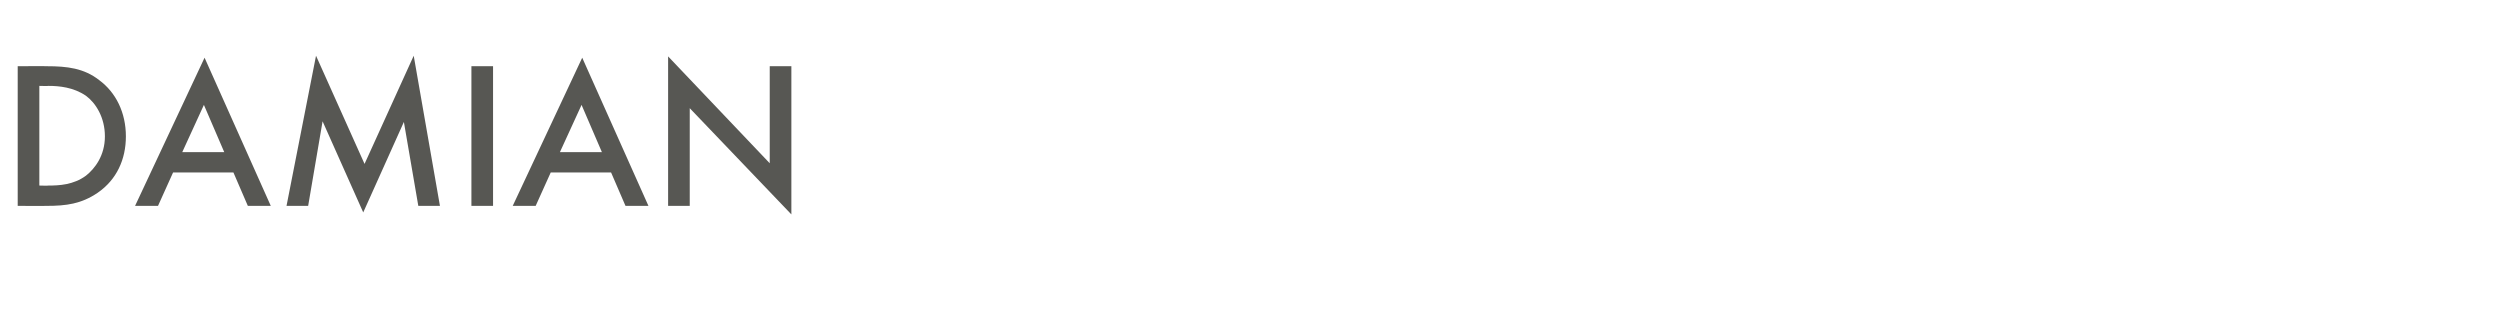 <?xml version="1.0" standalone="no"?><!DOCTYPE svg PUBLIC "-//W3C//DTD SVG 1.1//EN" "http://www.w3.org/Graphics/SVG/1.1/DTD/svg11.dtd"><svg xmlns="http://www.w3.org/2000/svg" version="1.1" width="381.3px" height="49.6px" viewBox="0 -7 381.3 49.6" style="top:-7px">  <desc>﻿﻿﻿Damian</desc>  <defs/>  <g id="Polygon383989">    <path d="M 7.2 3.1 C 10.2 3.1 12.8 3.4 15.1 5.2 C 17.7 7.1 19.2 10.2 19.2 13.8 C 19.2 17.3 17.8 20.4 14.9 22.4 C 12.4 24.1 10.1 24.4 7.1 24.4 C 7.14 24.42 2.7 24.4 2.7 24.4 L 2.7 3.1 C 2.7 3.1 7.2 3.07 7.2 3.1 Z M 6 21.3 C 6 21.3 7.39 21.34 7.4 21.3 C 9 21.3 11.2 21.2 13.1 19.8 C 14.5 18.7 16 16.7 16 13.8 C 16 10.9 14.6 8.7 13.1 7.6 C 11.2 6.3 9 6.1 7.4 6.1 C 7.39 6.14 6 6.1 6 6.1 L 6 21.3 Z M 35.6 19.3 L 26.4 19.3 L 24.1 24.4 L 20.6 24.4 L 31.2 1.8 L 41.3 24.4 L 37.8 24.4 L 35.6 19.3 Z M 34.2 16.2 L 31.1 9 L 27.8 16.2 L 34.2 16.2 Z M 43.7 24.4 L 48.2 1.5 L 55.6 18 L 63.1 1.5 L 67.1 24.4 L 63.8 24.4 L 61.6 11.6 L 55.4 25.4 L 49.2 11.5 L 47 24.4 L 43.7 24.4 Z M 75.2 3.1 L 75.2 24.4 L 71.9 24.4 L 71.9 3.1 L 75.2 3.1 Z M 93.2 19.3 L 84 19.3 L 81.7 24.4 L 78.2 24.4 L 88.8 1.8 L 98.9 24.4 L 95.4 24.4 L 93.2 19.3 Z M 91.8 16.2 L 88.7 9 L 85.4 16.2 L 91.8 16.2 Z M 101.9 24.4 L 101.9 1.6 L 117.4 17.9 L 117.4 3.1 L 120.7 3.1 L 120.7 25.7 L 105.2 9.5 L 105.2 24.4 L 101.9 24.4 Z " stroke="none" fill="#575753"/>  </g></svg>